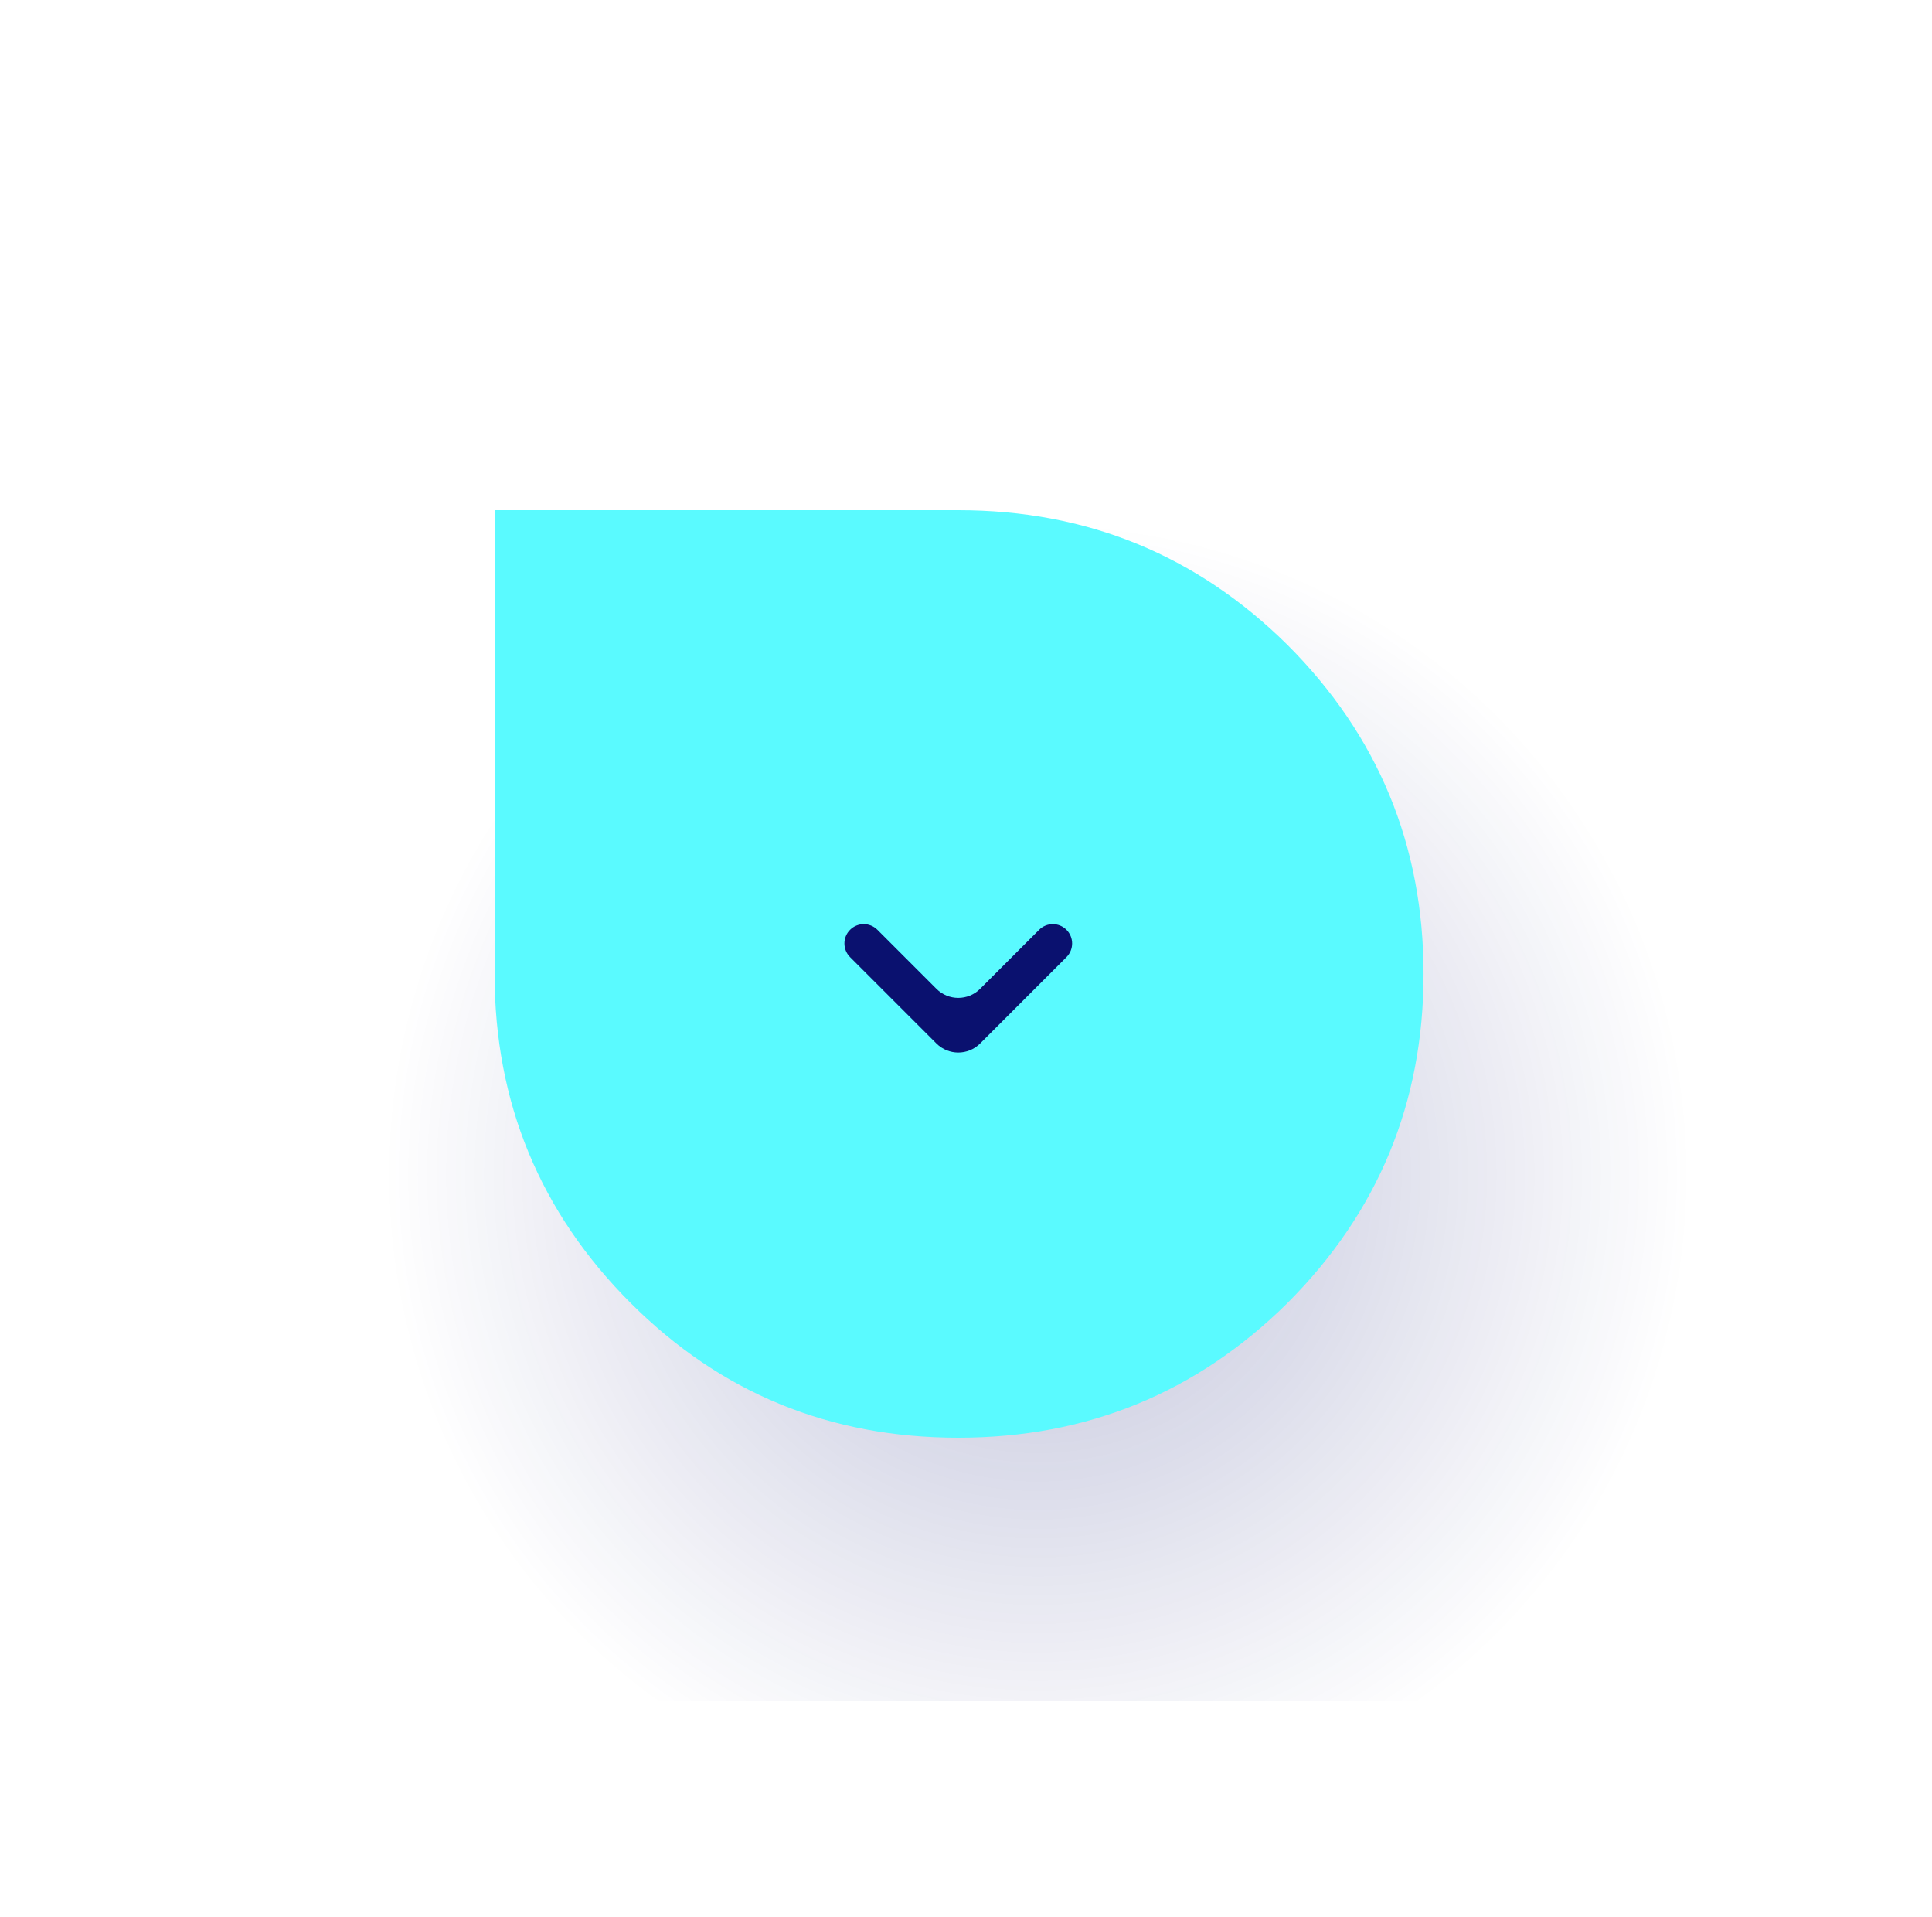 <svg width="125" height="124" viewBox="0 0 125 124" fill="none" xmlns="http://www.w3.org/2000/svg">
<rect width="100.103" height="100" transform="translate(12 10)" fill="url(#paint0_radial_8_44908)"/>
<g filter="url(#filter0_dd_8_44908)">
<path d="M83.292 81.292C89.166 75.419 92.103 68.32 92.103 60C92.103 51.68 89.166 44.58 83.292 38.706C77.419 32.901 70.32 30 61.999 30L32 30L32 60C32 68.32 34.938 75.419 40.811 81.294C46.615 87.097 53.677 90 61.999 90C70.32 90 77.417 87.097 83.292 81.294L83.292 81.292Z" fill="#5AFAFF"/>
</g>
<g filter="url(#filter1_dd_8_44908)">
<g clip-path="url(#clip0_8_44908)">
<path fill-rule="evenodd" clip-rule="evenodd" d="M55 58.911C54.512 58.423 54.512 57.631 55 57.143C55.488 56.655 56.28 56.655 56.768 57.143L60.586 60.961C61.367 61.742 62.633 61.742 63.414 60.961L67.232 57.143C67.72 56.655 68.512 56.655 69 57.143C69.488 57.631 69.488 58.423 69 58.911L63.414 64.497C62.633 65.278 61.367 65.278 60.586 64.497L55 58.911Z" fill="#0A116F"/>
</g>
</g>
<defs>
<filter id="filter0_dd_8_44908" x="0" y="0" width="124.104" height="124" filterUnits="userSpaceOnUse" color-interpolation-filters="sRGB">
<feFlood flood-opacity="0" result="BackgroundImageFix"/>
<feColorMatrix in="SourceAlpha" type="matrix" values="0 0 0 0 0 0 0 0 0 0 0 0 0 0 0 0 0 0 127 0" result="hardAlpha"/>
<feOffset dy="1"/>
<feGaussianBlur stdDeviation="3"/>
<feColorMatrix type="matrix" values="0 0 0 0 0.039 0 0 0 0 0.067 0 0 0 0 0.435 0 0 0 0.06 0"/>
<feBlend mode="normal" in2="BackgroundImageFix" result="effect1_dropShadow_8_44908"/>
<feColorMatrix in="SourceAlpha" type="matrix" values="0 0 0 0 0 0 0 0 0 0 0 0 0 0 0 0 0 0 127 0" result="hardAlpha"/>
<feOffset dy="2"/>
<feGaussianBlur stdDeviation="16"/>
<feComposite in2="hardAlpha" operator="out"/>
<feColorMatrix type="matrix" values="0 0 0 0 0.039 0 0 0 0 0.067 0 0 0 0 0.435 0 0 0 0.16 0"/>
<feBlend mode="normal" in2="effect1_dropShadow_8_44908" result="effect2_dropShadow_8_44908"/>
<feBlend mode="normal" in="SourceGraphic" in2="effect2_dropShadow_8_44908" result="shape"/>
</filter>
<filter id="filter1_dd_8_44908" x="0" y="0" width="124" height="124" filterUnits="userSpaceOnUse" color-interpolation-filters="sRGB">
<feFlood flood-opacity="0" result="BackgroundImageFix"/>
<feColorMatrix in="SourceAlpha" type="matrix" values="0 0 0 0 0 0 0 0 0 0 0 0 0 0 0 0 0 0 127 0" result="hardAlpha"/>
<feOffset dy="1"/>
<feGaussianBlur stdDeviation="3"/>
<feColorMatrix type="matrix" values="0 0 0 0 0 0 0 0 0 0 0 0 0 0 0 0 0 0 0.06 0"/>
<feBlend mode="normal" in2="BackgroundImageFix" result="effect1_dropShadow_8_44908"/>
<feColorMatrix in="SourceAlpha" type="matrix" values="0 0 0 0 0 0 0 0 0 0 0 0 0 0 0 0 0 0 127 0" result="hardAlpha"/>
<feOffset dy="2"/>
<feGaussianBlur stdDeviation="16"/>
<feComposite in2="hardAlpha" operator="out"/>
<feColorMatrix type="matrix" values="0 0 0 0 0 0 0 0 0 0 0 0 0 0 0 0 0 0 0.16 0"/>
<feBlend mode="normal" in2="effect1_dropShadow_8_44908" result="effect2_dropShadow_8_44908"/>
<feBlend mode="normal" in="SourceGraphic" in2="effect2_dropShadow_8_44908" result="shape"/>
</filter>
<radialGradient id="paint0_radial_8_44908" cx="0" cy="0" r="1" gradientUnits="userSpaceOnUse" gradientTransform="translate(55.057 65.932) rotate(-119.965) scale(42.088 42.088)">
<stop stop-color="#0A116F" stop-opacity="0.27"/>
<stop offset="1" stop-color="#0A116F" stop-opacity="0"/>
</radialGradient>
<clipPath id="clip0_8_44908">
<rect width="16" height="10" fill="white" transform="translate(54 56)"/>
</clipPath>
</defs>
</svg>
